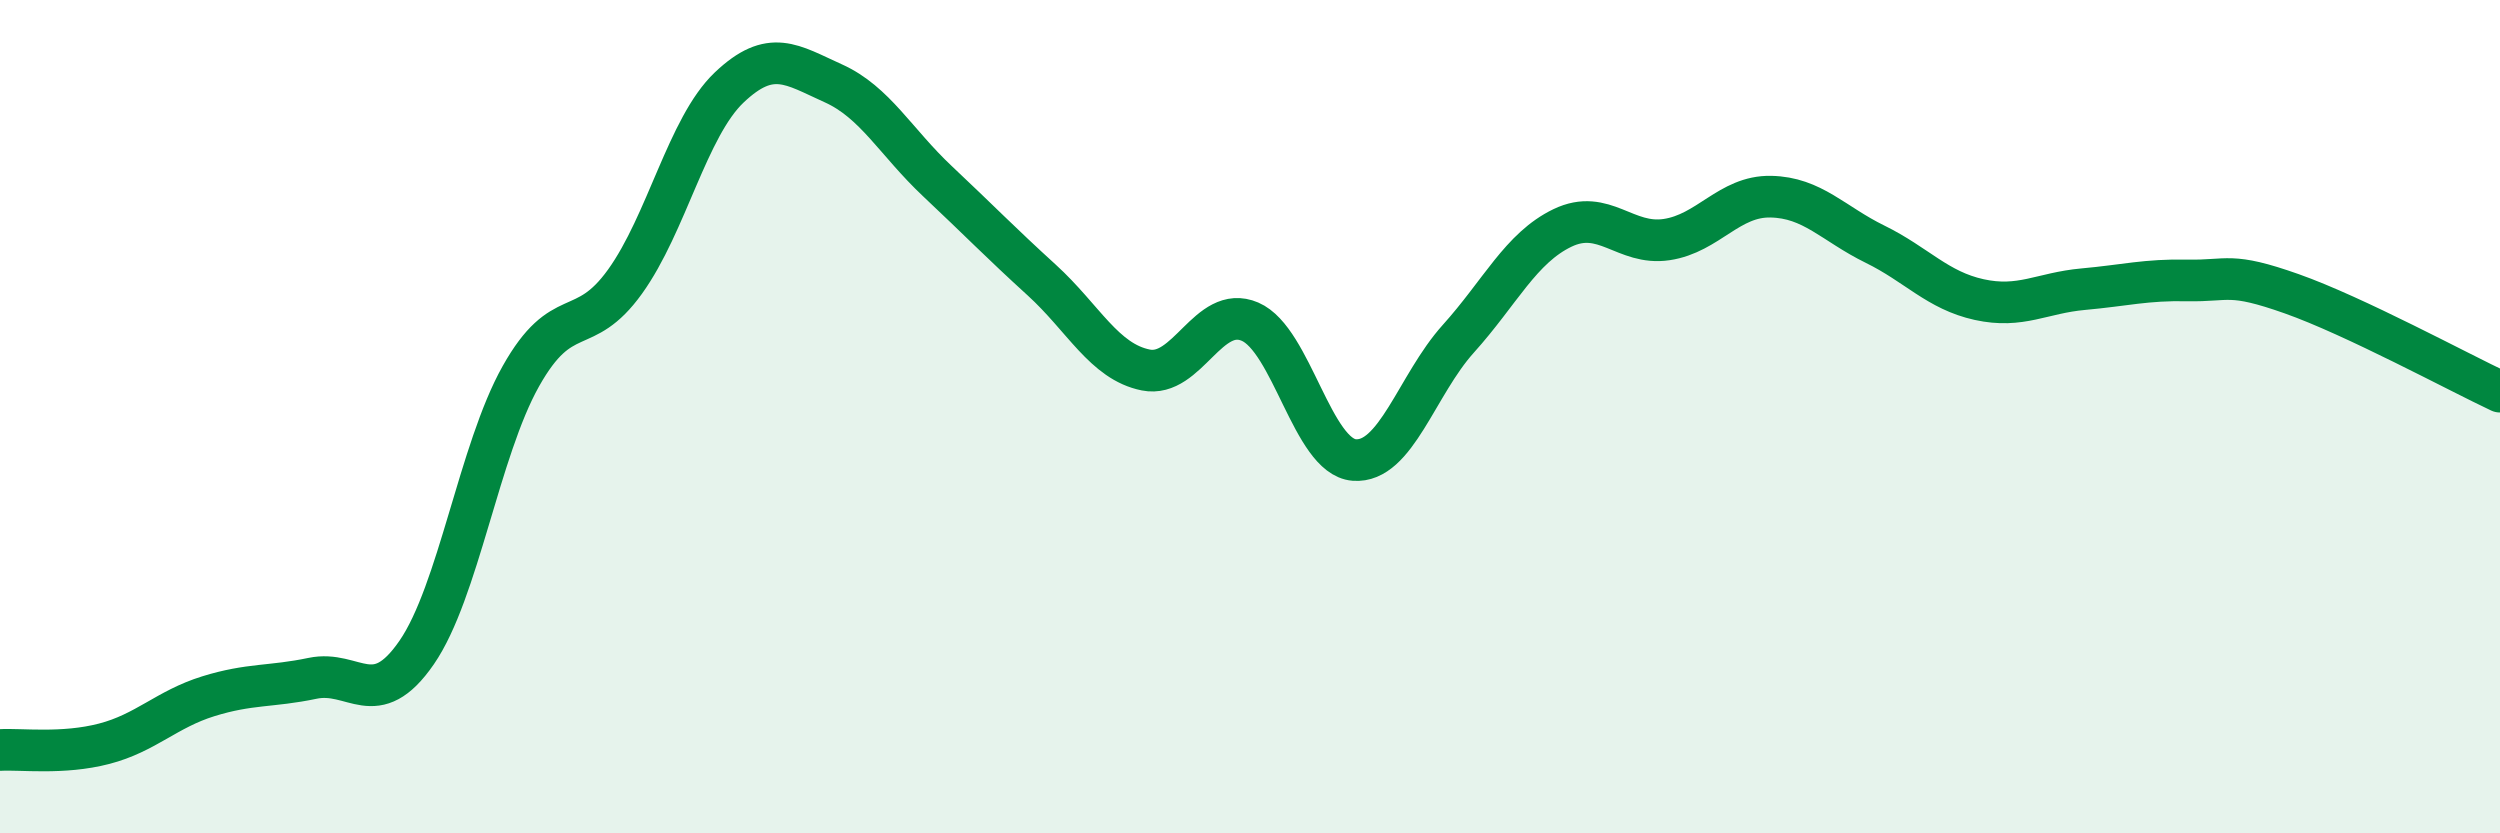 
    <svg width="60" height="20" viewBox="0 0 60 20" xmlns="http://www.w3.org/2000/svg">
      <path
        d="M 0,18 C 0.5,17.97 1.5,18.11 2.5,17.85 C 3.5,17.59 4,17.02 5,16.71 C 6,16.4 6.5,16.49 7.5,16.28 C 8.5,16.07 9,17.11 10,15.66 C 11,14.21 11.5,10.81 12.5,9.03 C 13.5,7.25 14,8.15 15,6.76 C 16,5.37 16.5,3.05 17.5,2.1 C 18.5,1.15 19,1.55 20,2 C 21,2.45 21.5,3.41 22.5,4.35 C 23.5,5.29 24,5.81 25,6.72 C 26,7.63 26.5,8.68 27.5,8.88 C 28.5,9.08 29,7.29 30,7.72 C 31,8.15 31.5,10.96 32.5,11.04 C 33.5,11.12 34,9.24 35,8.13 C 36,7.02 36.5,5.95 37.5,5.47 C 38.5,4.99 39,5.9 40,5.75 C 41,5.6 41.5,4.7 42.5,4.72 C 43.5,4.74 44,5.37 45,5.86 C 46,6.35 46.5,6.97 47.5,7.19 C 48.5,7.41 49,7.03 50,6.94 C 51,6.85 51.5,6.71 52.5,6.73 C 53.5,6.75 53.5,6.52 55,7.05 C 56.5,7.58 59,8.93 60,9.4L60 20L0 20Z"
        fill="#008740"
        opacity="0.1"
        stroke-linecap="round"
        stroke-linejoin="round"
      />
      <path
        d="M 0,18 C 0.5,17.97 1.5,18.11 2.5,17.85 C 3.5,17.59 4,17.02 5,16.71 C 6,16.4 6.5,16.49 7.5,16.28 C 8.5,16.07 9,17.11 10,15.66 C 11,14.21 11.5,10.81 12.5,9.03 C 13.5,7.25 14,8.15 15,6.76 C 16,5.37 16.5,3.05 17.5,2.1 C 18.5,1.15 19,1.55 20,2 C 21,2.45 21.5,3.41 22.5,4.35 C 23.5,5.29 24,5.81 25,6.72 C 26,7.63 26.5,8.68 27.5,8.88 C 28.5,9.08 29,7.29 30,7.72 C 31,8.15 31.5,10.96 32.5,11.04 C 33.5,11.12 34,9.24 35,8.13 C 36,7.02 36.5,5.95 37.5,5.47 C 38.5,4.99 39,5.9 40,5.75 C 41,5.6 41.5,4.7 42.5,4.72 C 43.5,4.74 44,5.37 45,5.86 C 46,6.35 46.5,6.97 47.5,7.19 C 48.5,7.41 49,7.03 50,6.94 C 51,6.85 51.5,6.71 52.5,6.73 C 53.5,6.75 53.5,6.52 55,7.05 C 56.5,7.58 59,8.93 60,9.4"
        stroke="#008740"
        stroke-width="1"
        fill="none"
        stroke-linecap="round"
        stroke-linejoin="round"
      />
    </svg>
  